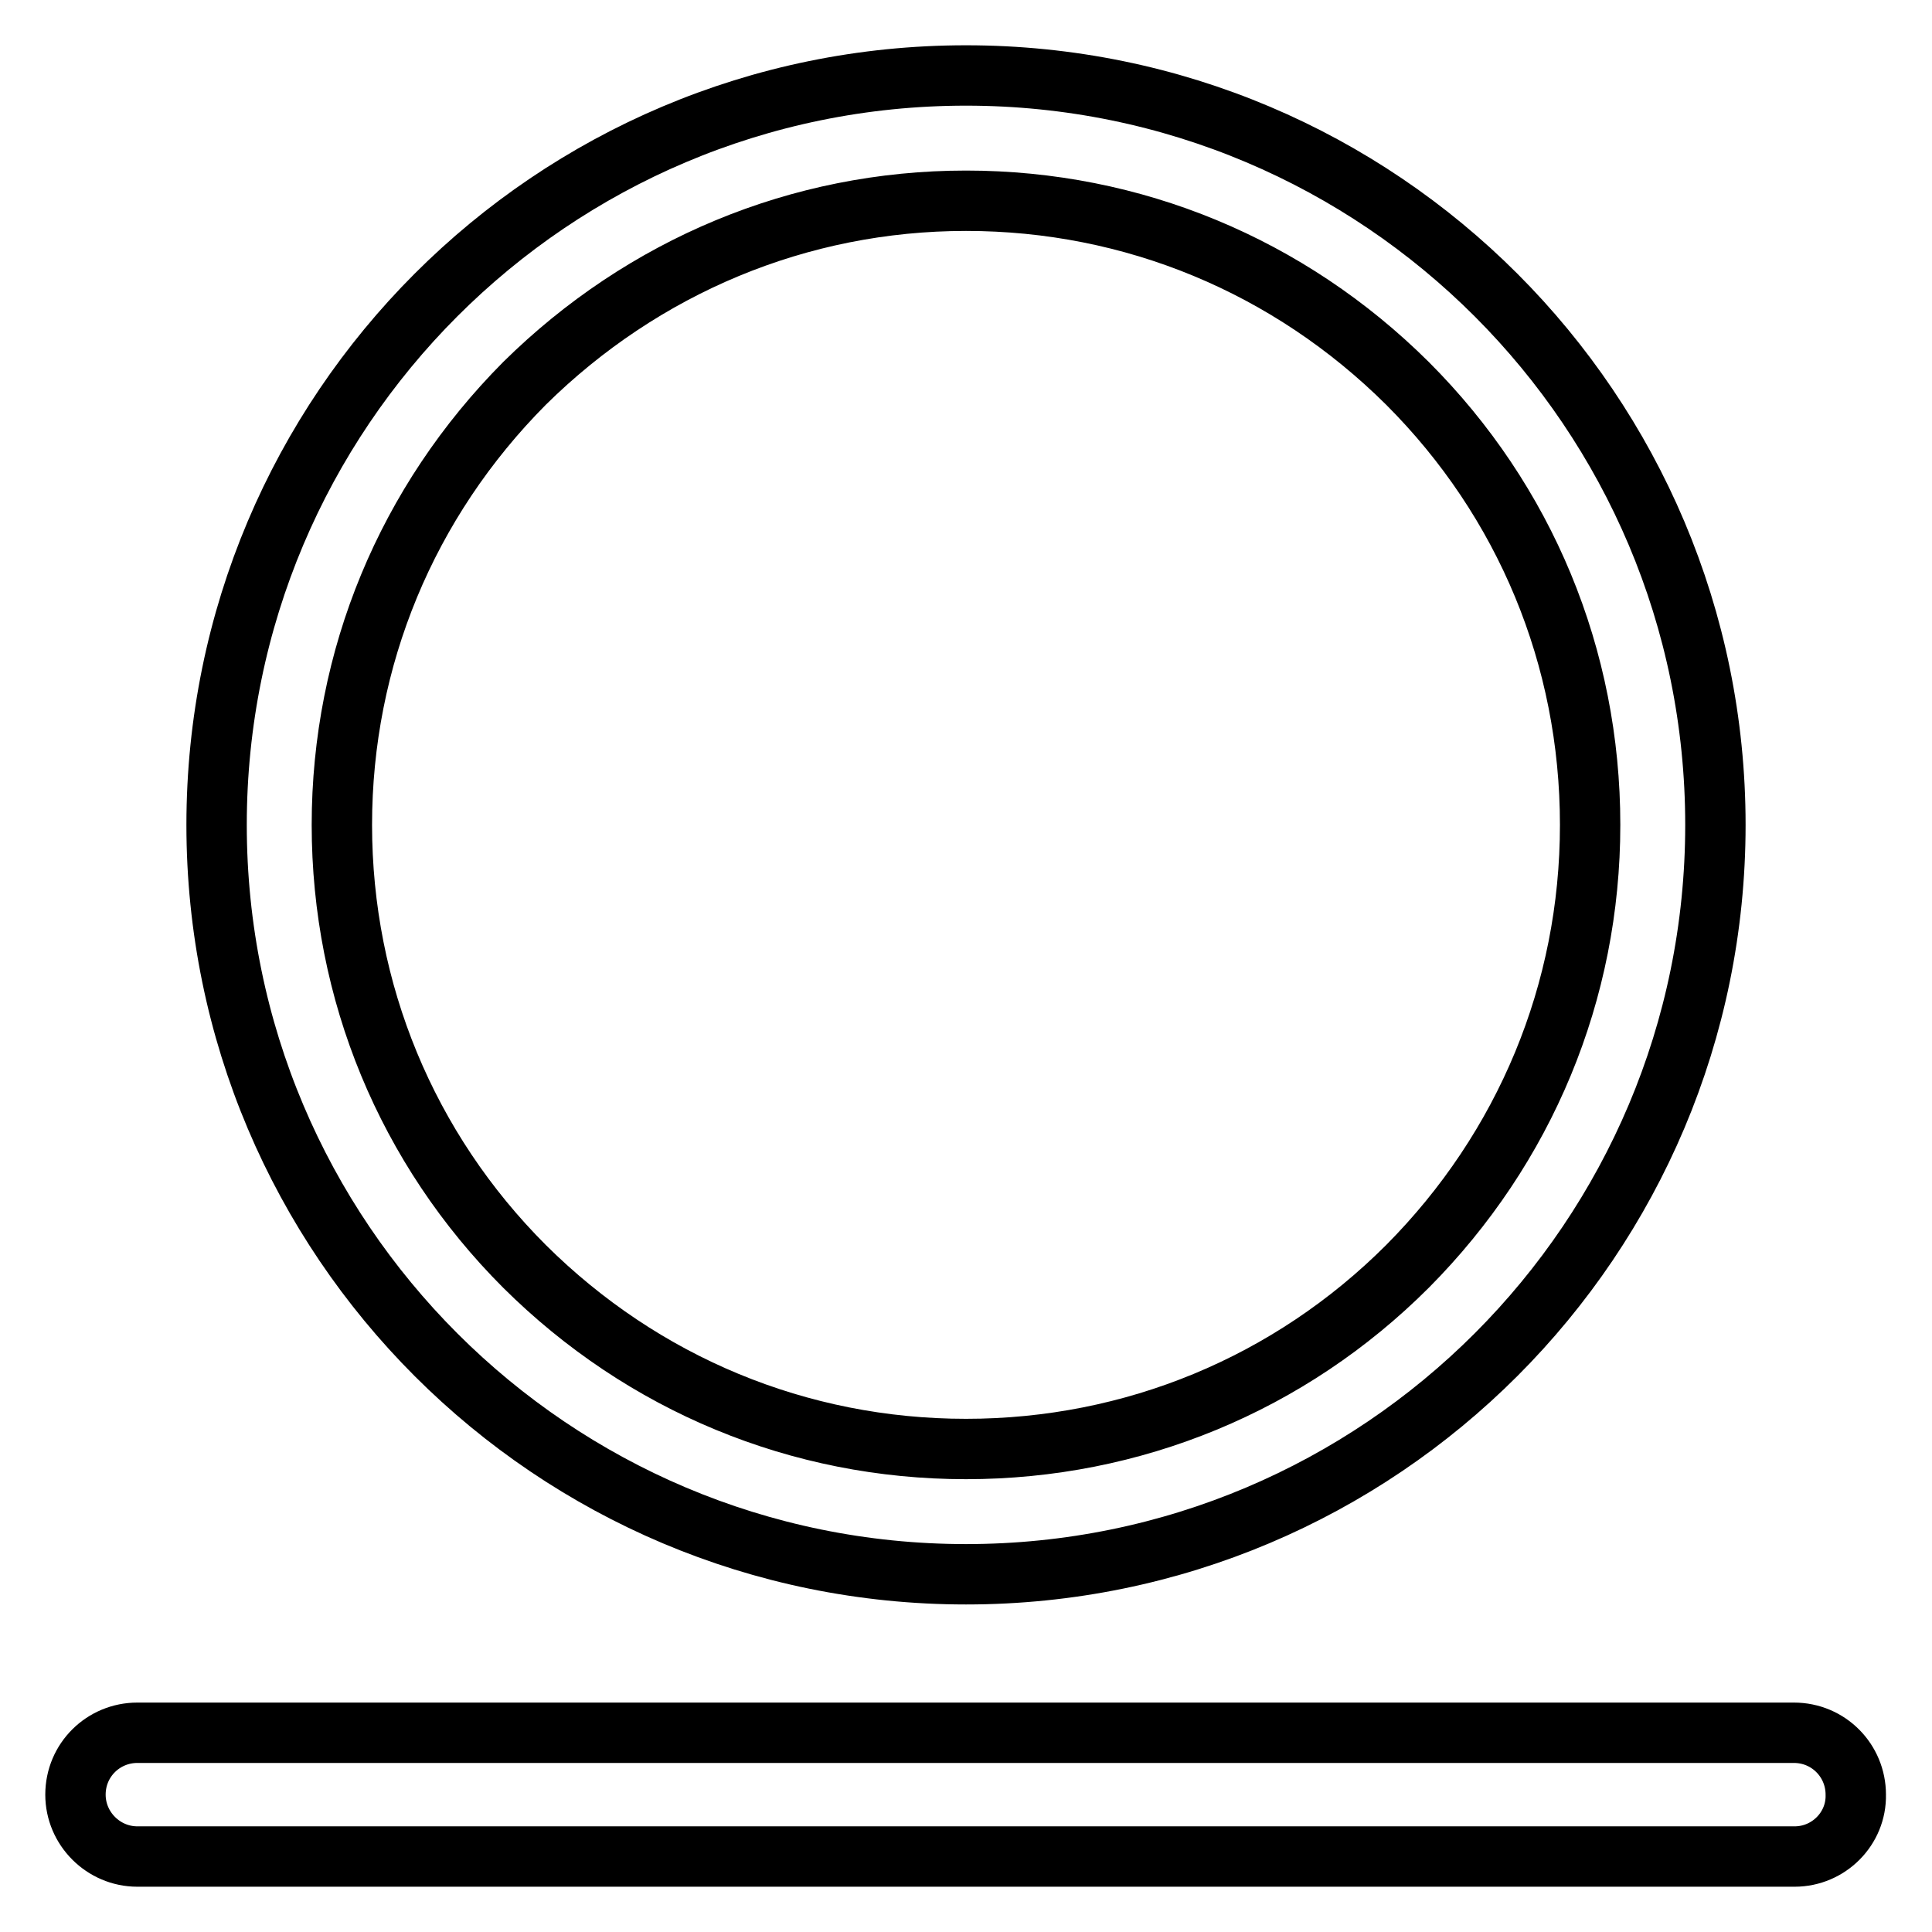 <?xml version="1.0" encoding="utf-8"?>
<!-- Svg Vector Icons : http://www.onlinewebfonts.com/icon -->
<!DOCTYPE svg PUBLIC "-//W3C//DTD SVG 1.1//EN" "http://www.w3.org/Graphics/SVG/1.1/DTD/svg11.dtd">
<svg version="1.1" xmlns="http://www.w3.org/2000/svg" xmlns:xlink="http://www.w3.org/1999/xlink" x="0px" y="0px" viewBox="0 0 256 256" enable-background="new 0 0 256 256" xml:space="preserve">
<g> <path stroke-width="8" fill-opacity="0" stroke="#000000"  d="M237.8,246H18.2c-4.5,0-8.2-3.7-8.2-8.2c0-4.6,3.7-8.2,8.2-8.2h219.5c4.6,0,8.2,3.7,8.2,8.2 C246,242.3,242.3,246,237.8,246L237.8,246z M128,26.6c22.1,0,42.8,8.6,58.5,24.2c15.6,15.6,24.2,36.3,24.2,58.5 c0,22.1-8.6,42.8-24.2,58.5C170.9,183.4,150.1,192,128,192s-42.8-8.6-58.5-24.2c-15.6-15.6-24.2-36.4-24.2-58.5 c0-22.1,8.6-42.8,24.2-58.5C85.2,35.3,105.9,26.6,128,26.6 M128,10c-54.9,0-99.3,44.5-99.3,99.3c0,54.9,44.5,99.3,99.3,99.3 c54.9,0,99.3-44.5,99.3-99.3C227.3,54.5,182.9,10,128,10z"/></g>
</svg>
